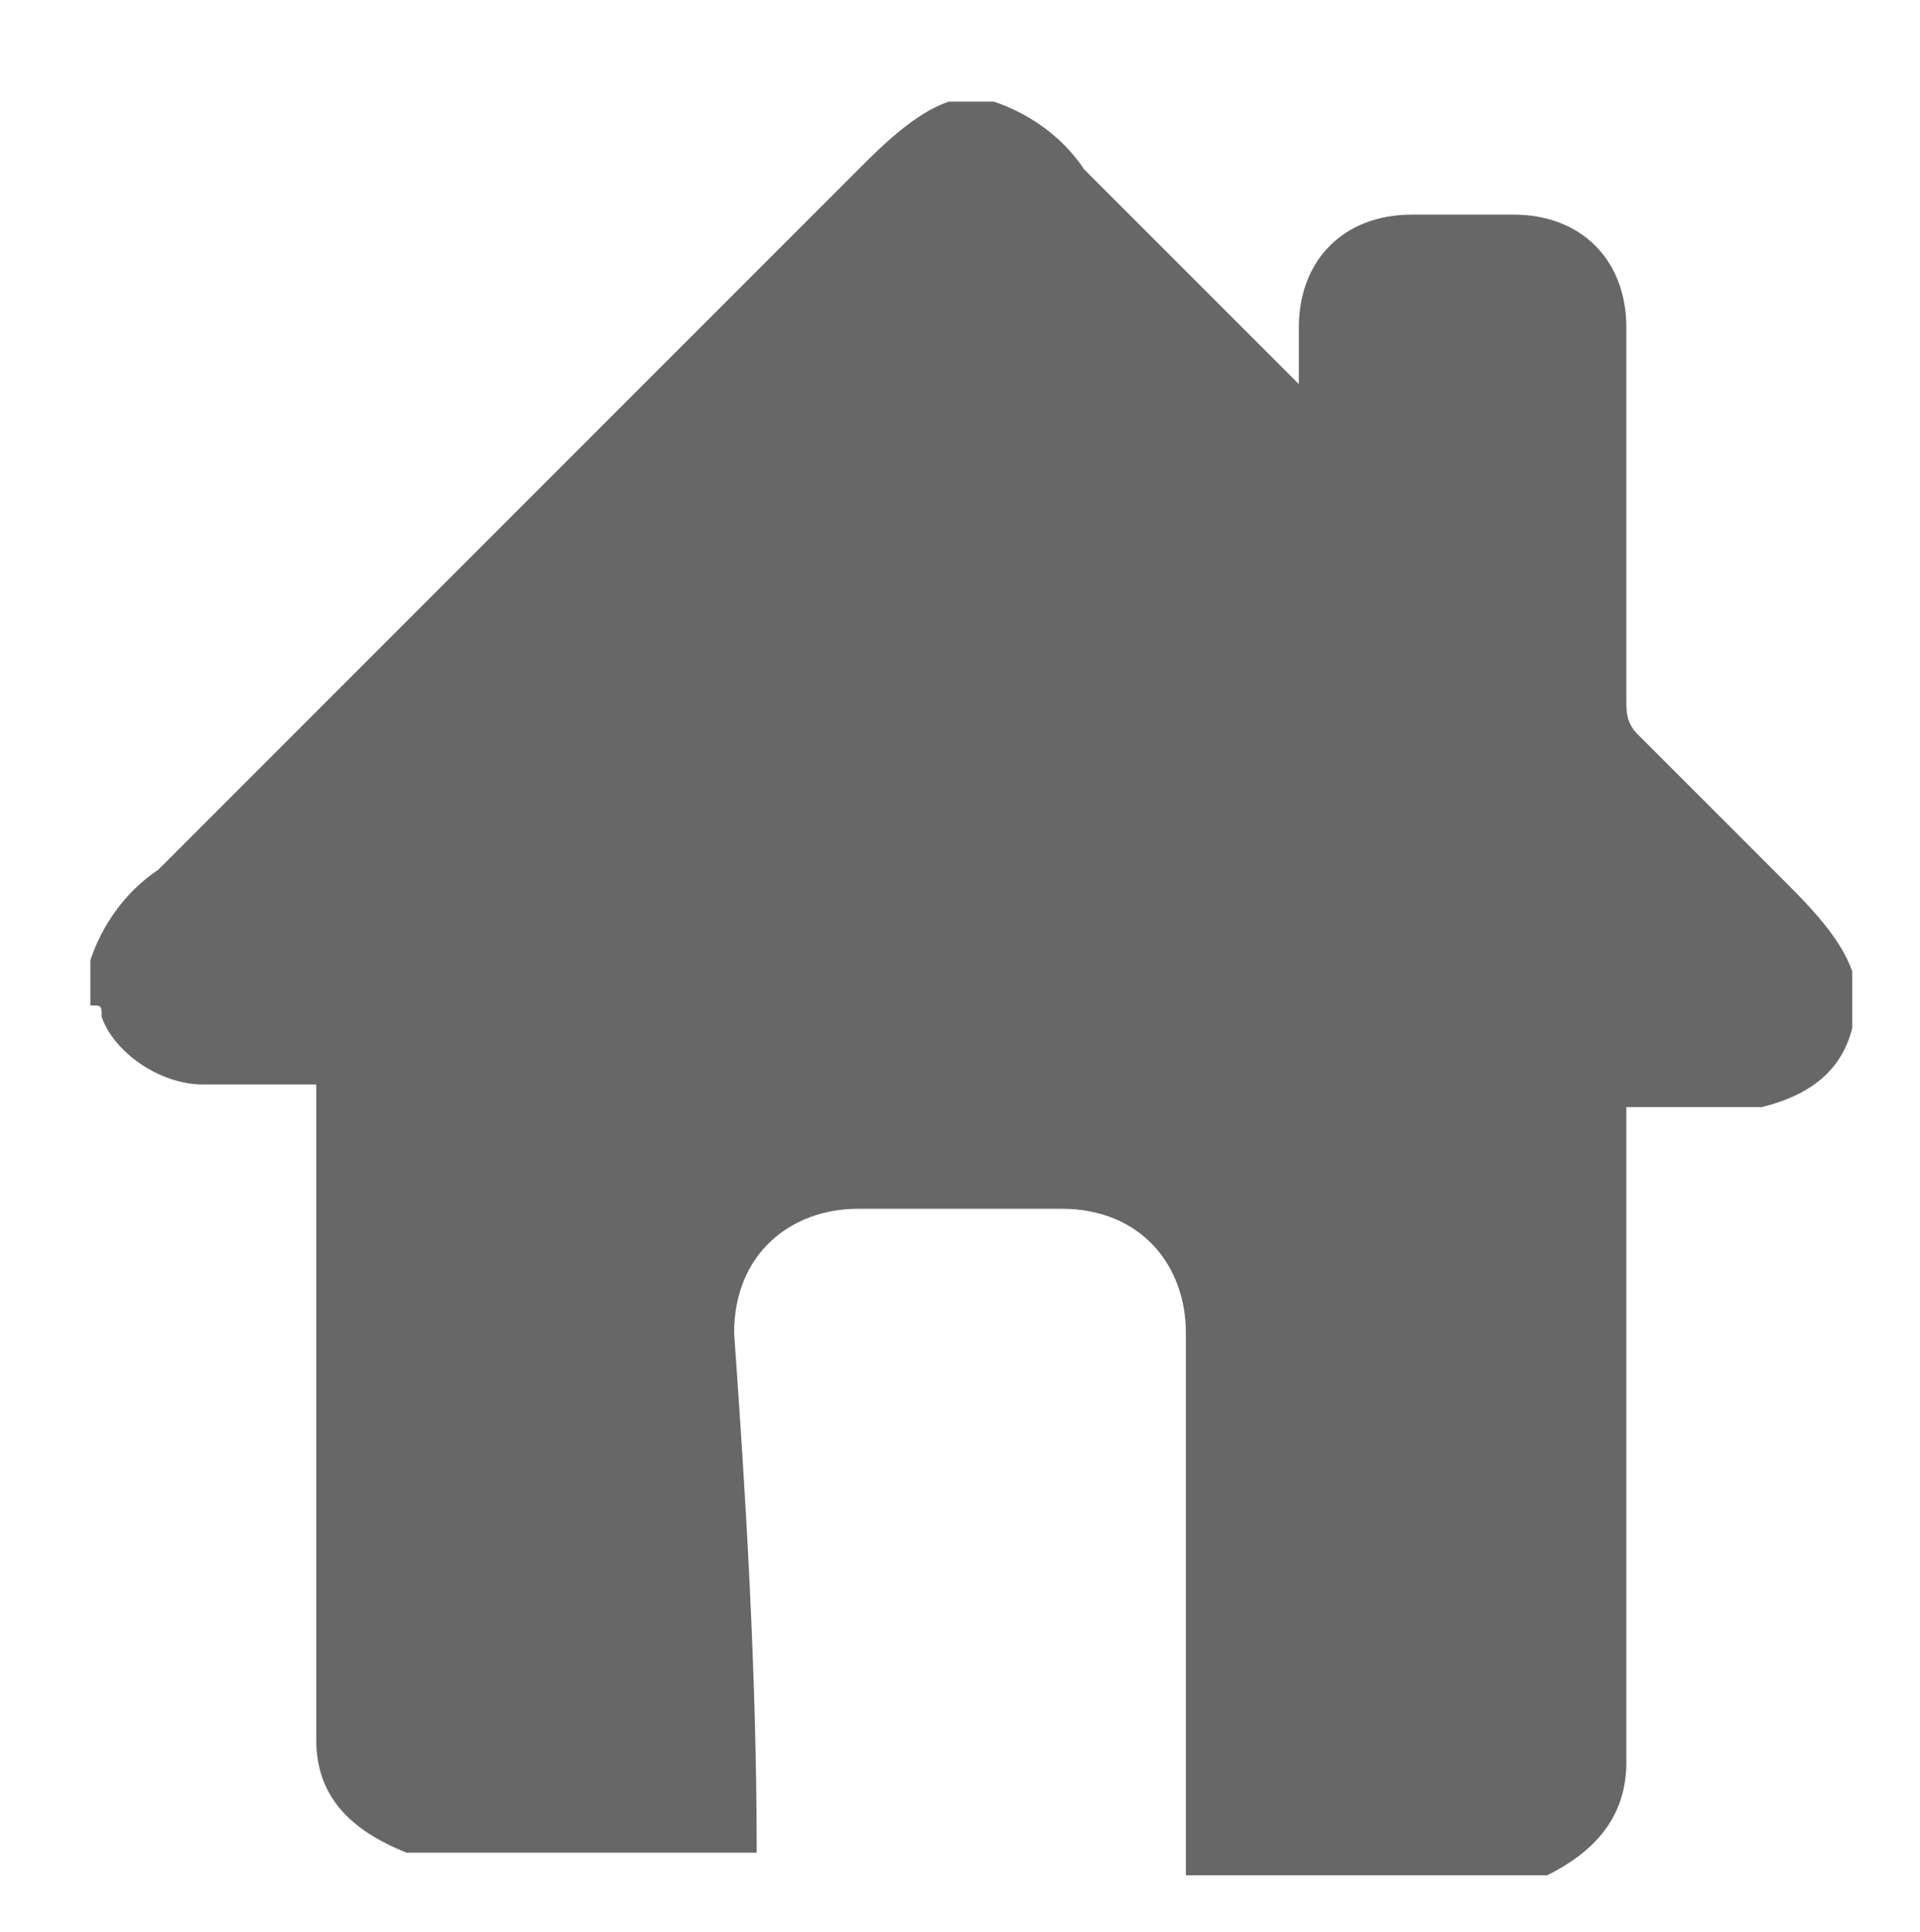 <?xml version="1.0" encoding="utf-8"?>
<!-- Generator: Adobe Illustrator 19.0.0, SVG Export Plug-In . SVG Version: 6.00 Build 0)  -->
<svg version="1.1" id="Capa_1" xmlns="http://www.w3.org/2000/svg" xmlns:xlink="http://www.w3.org/1999/xlink" x="0px" y="0px"
	 viewBox="0 0 17 17.1" style="enable-background:new 0 0 17 17.1;" xml:space="preserve">
<style type="text/css">
	.st0{fill:#676767;}
</style>
<g id="XMLID_126_">
	<g id="XMLID_127_">
		<g id="XMLID_128_">
			<path id="XMLID_129_" class="st0" d="M6.7,16.4c-1,0-2.1,0-3.1,0c0,0,0,0,0,0c-0.5-0.2-0.8-0.5-0.8-1c0-1.9,0-3.7,0-5.6
				c0-0.1,0-0.1,0-0.2c-0.4,0-0.7,0-1,0C1.4,9.6,1,9.3,0.9,9c0-0.1,0-0.1-0.1-0.1c0-0.1,0-0.3,0-0.4c0.1-0.3,0.3-0.6,0.6-0.8
				c2.1-2.1,4.1-4.1,6.2-6.2c0.2-0.2,0.5-0.5,0.8-0.6c0.1,0,0.3,0,0.4,0c0.3,0.1,0.6,0.3,0.8,0.6c0.6,0.6,1.2,1.2,1.8,1.8
				c0,0,0.1,0.1,0.1,0.1c0-0.2,0-0.4,0-0.5c0-0.6,0.4-1,1-1c0.3,0,0.6,0,0.9,0c0.6,0,1,0.4,1,1c0,1.1,0,2.2,0,3.3
				c0,0.1,0,0.2,0.1,0.3c0.4,0.4,0.8,0.8,1.3,1.3c0.2,0.2,0.5,0.5,0.6,0.8c0,0.1,0,0.3,0,0.4c0,0,0,0.1,0,0.1
				c-0.1,0.4-0.4,0.6-0.8,0.7c-0.1,0-0.3,0-0.5,0c-0.2,0-0.5,0-0.7,0c0,0.1,0,0.1,0,0.2c0,1.9,0,3.8,0,5.6c0,0.5-0.3,0.8-0.7,1
				c0,0-0.1,0-0.1,0c-1,0-2.1,0-3.1,0c0-1.6,0-3.2,0-4.8c0-0.6-0.4-1.1-1.1-1.1c-0.6,0-1.2,0-1.8,0c-0.6,0-1.1,0.4-1.1,1.1
				C6.6,13.2,6.7,14.8,6.7,16.4z"/>
		</g>
	</g>
</g>
</svg>
